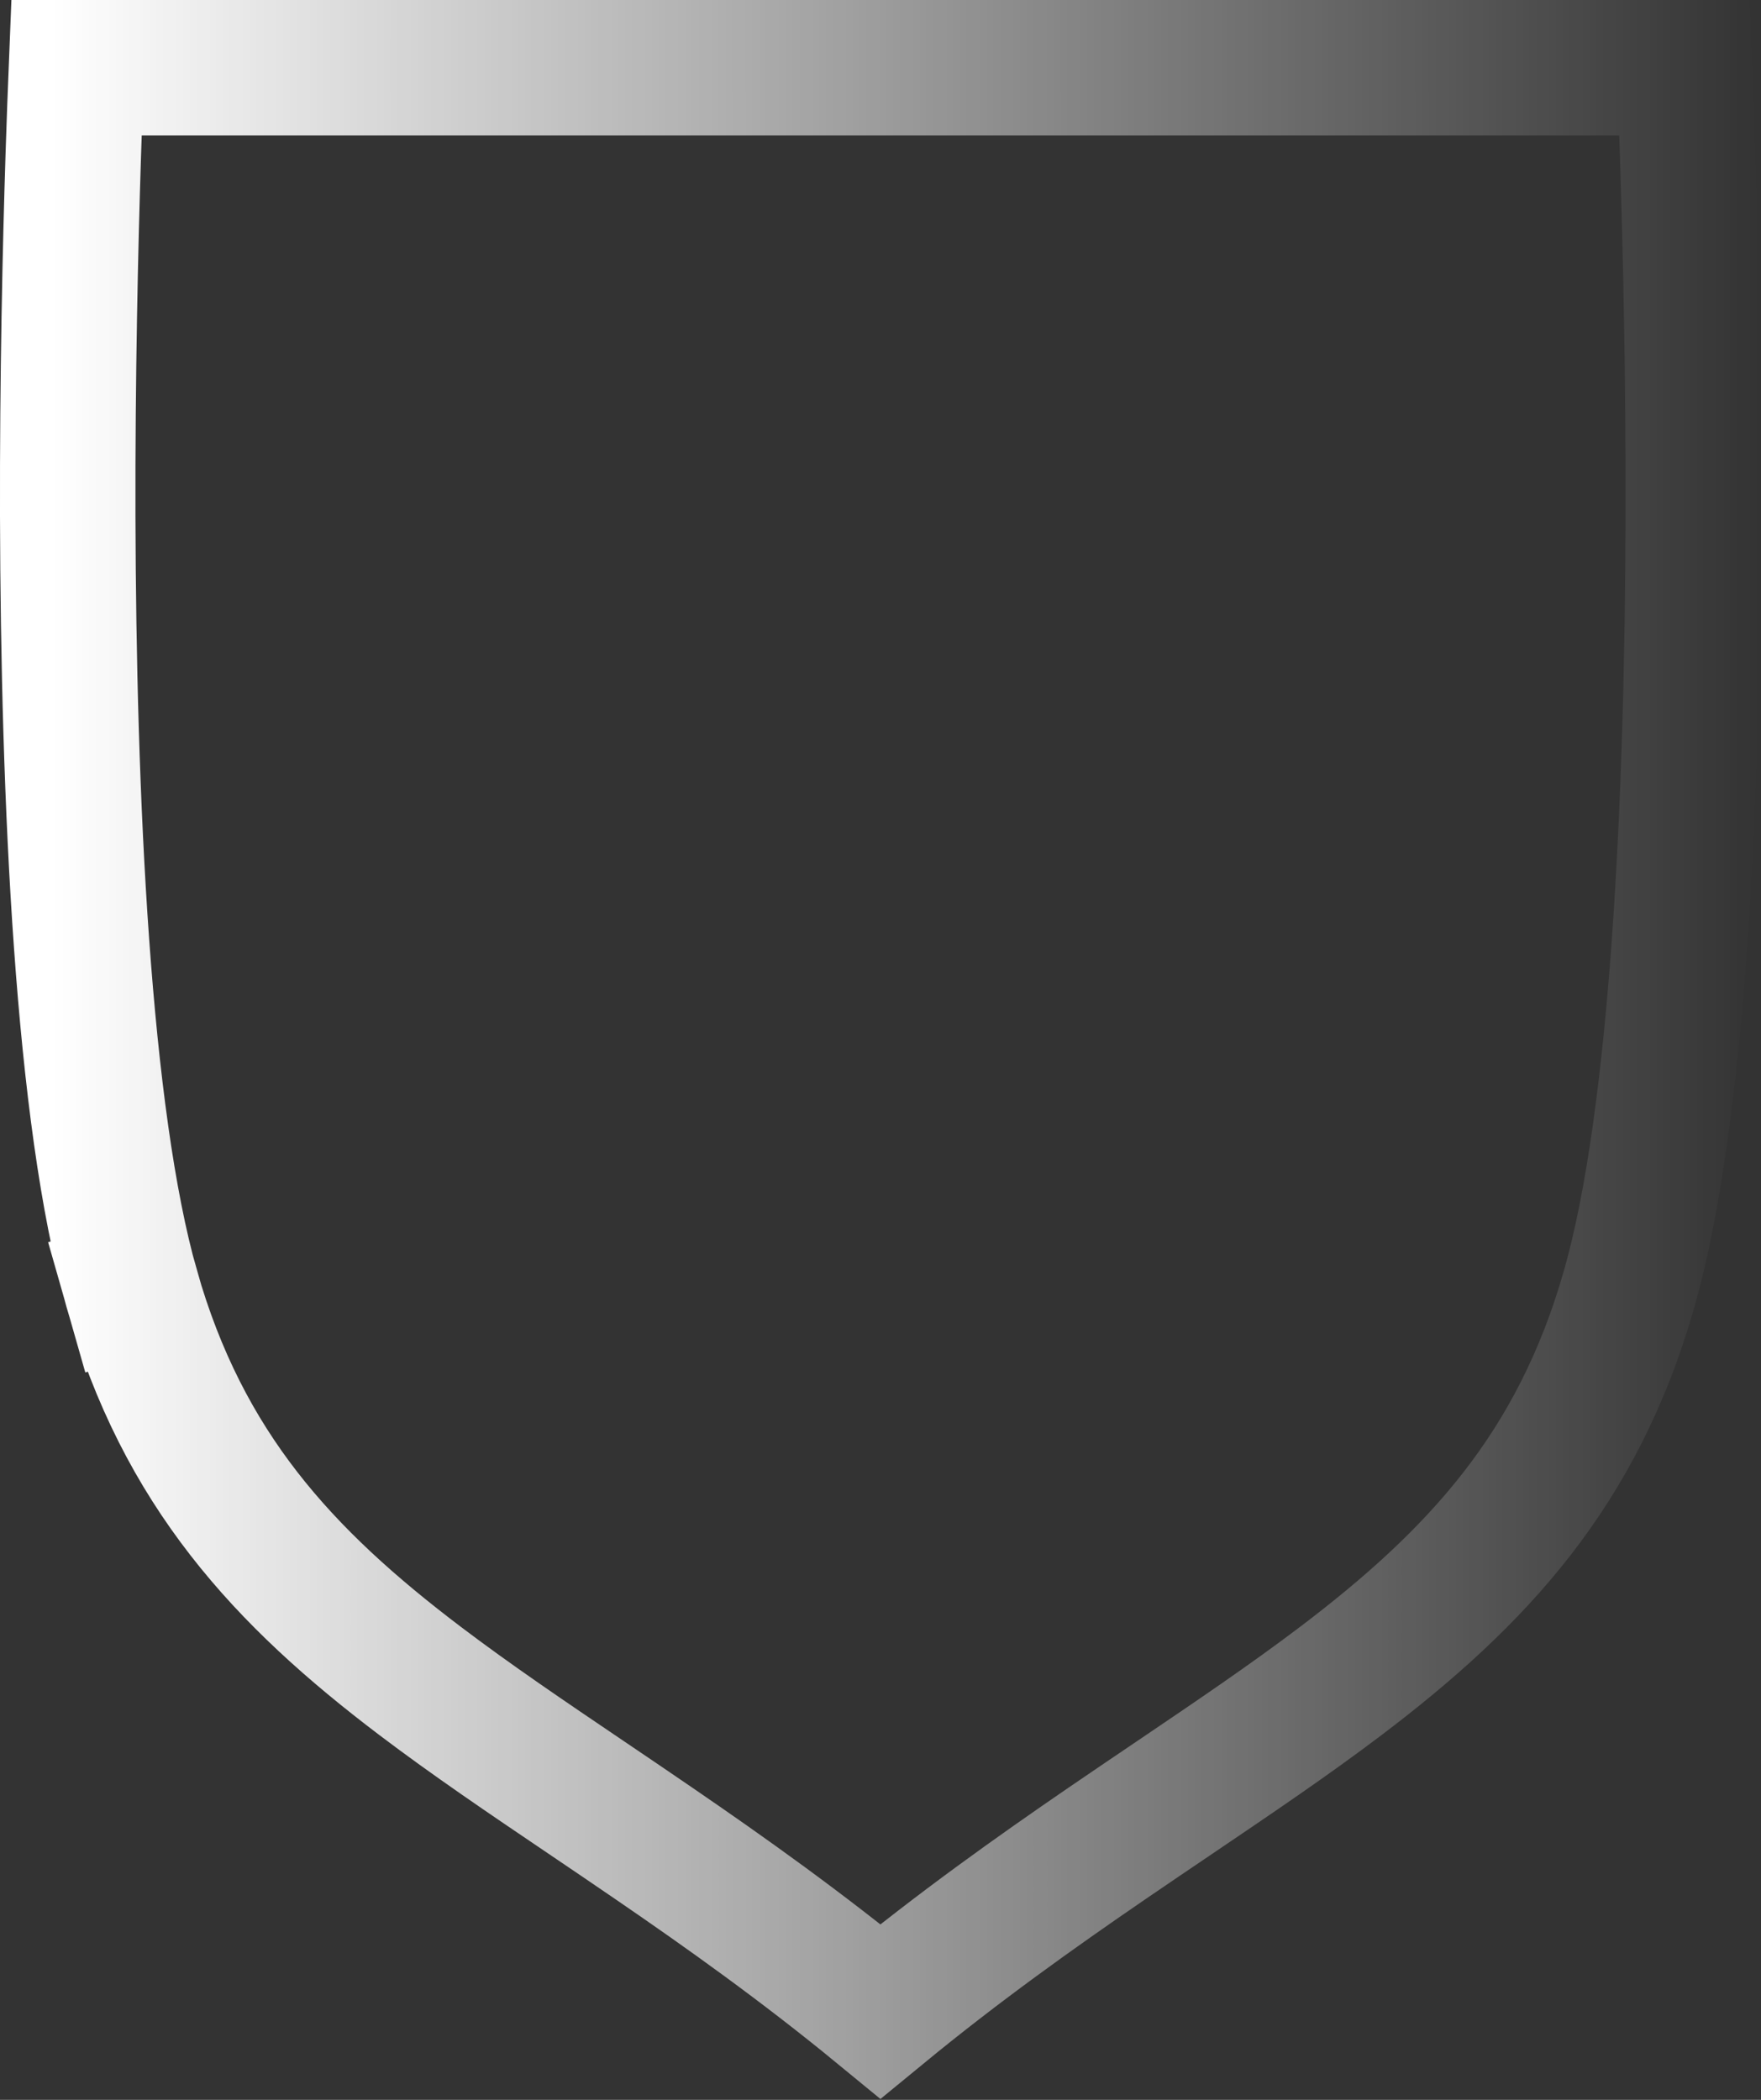 <?xml version="1.0" encoding="UTF-8"?> <svg xmlns="http://www.w3.org/2000/svg" width="26" height="31" viewBox="0 0 26 31" fill="none"><rect x="0" y="0" width="26" height="31" fill="#333333" stroke="none"/> <path d="M24.054 19.026L24.054 19.026C23.296 21.69 21.817 23.285 19.795 24.817C19.037 25.391 18.226 25.939 17.345 26.535C17.022 26.753 16.691 26.977 16.349 27.211C15.287 27.938 14.159 28.74 12.999 29.693C11.84 28.741 10.712 27.939 9.65 27.212C9.31 26.979 8.979 26.755 8.658 26.538C7.776 25.942 6.963 25.392 6.204 24.817C4.182 23.286 2.704 21.69 1.945 19.026L0.985 19.3L1.945 19.026C1.219 16.476 1.011 11.79 1 7.618C0.995 5.559 1.038 3.665 1.082 2.287C1.098 1.783 1.115 1.349 1.129 1H1.161H1.196H1.231H1.266H1.301H1.336H1.372H1.408H1.444H1.481H1.517H1.554H1.591H1.629H1.666H1.704H1.742H1.781H1.819H1.858H1.897H1.936H1.976H2.016H2.055H2.096H2.136H2.177H2.218H2.259H2.3H2.341H2.383H2.425H2.467H2.51H2.552H2.595H2.638H2.681H2.725H2.768H2.812H2.856H2.9H2.945H2.989H3.034H3.079H3.124H3.17H3.216H3.261H3.307H3.354H3.4H3.447H3.493H3.54H3.587H3.635H3.682H3.73H3.778H3.826H3.874H3.923H3.971H4.02H4.069H4.118H4.167H4.217H4.267H4.316H4.366H4.417H4.467H4.517H4.568H4.619H4.67H4.721H4.772H4.824H4.875H4.927H4.979H5.031H5.083H5.136H5.188H5.241H5.294H5.347H5.4H5.453H5.507H5.56H5.614H5.668H5.722H5.776H5.83H5.884H5.939H5.994H6.048H6.103H6.158H6.213H6.269H6.324H6.38H6.435H6.491H6.547H6.603H6.659H6.716H6.772H6.829H6.885H6.942H6.999H7.056H7.113H7.17H7.227H7.285H7.342H7.4H7.458H7.515H7.573H7.631H7.69H7.748H7.806H7.865H7.923H7.982H8.04H8.099H8.158H8.217H8.276H8.335H8.394H8.454H8.513H8.573H8.632H8.692H8.752H8.811H8.871H8.931H8.991H9.051H9.112H9.172H9.232H9.293H9.353H9.414H9.474H9.535H9.596H9.656H9.717H9.778H9.839H9.9H9.961H10.022H10.084H10.145H10.206H10.267H10.329H10.39H10.452H10.513H10.575H10.636H10.698H10.76H10.822H10.883H10.945H11.007H11.069H11.131H11.193H11.255H11.317H11.379H11.441H11.503H11.565H11.627H11.69H11.752H11.814H11.876H11.939H12.001H12.063H12.126H12.188H12.25H12.313H12.375H12.438H12.5H12.562H12.625H12.687H12.75H12.812H12.875H12.937H13H13.062H13.124H13.187H13.249H13.312H13.374H13.437H13.499H13.562H13.624H13.686H13.749H13.811H13.874H13.936H13.998H14.06H14.123H14.185H14.247H14.31H14.372H14.434H14.496H14.558H14.62H14.682H14.744H14.806H14.868H14.93H14.992H15.054H15.116H15.178H15.239H15.301H15.363H15.425H15.486H15.548H15.609H15.671H15.732H15.793H15.854H15.916H15.977H16.038H16.099H16.16H16.221H16.282H16.343H16.404H16.464H16.525H16.586H16.646H16.707H16.767H16.827H16.888H16.948H17.008H17.068H17.128H17.188H17.248H17.307H17.367H17.427H17.486H17.545H17.605H17.664H17.723H17.782H17.841H17.9H17.959H18.018H18.076H18.135H18.193H18.251H18.31H18.368H18.426H18.484H18.542H18.599H18.657H18.715H18.772H18.829H18.886H18.944H19H19.057H19.114H19.171H19.227H19.284H19.34H19.396H19.452H19.508H19.564H19.619H19.675H19.73H19.786H19.841H19.896H19.951H20.006H20.06H20.115H20.169H20.224H20.278H20.332H20.385H20.439H20.493H20.546H20.599H20.652H20.706H20.758H20.811H20.863H20.916H20.968H21.02H21.072H21.124H21.175H21.227H21.278H21.329H21.38H21.431H21.482H21.532H21.583H21.633H21.683H21.733H21.782H21.832H21.881H21.93H21.979H22.028H22.076H22.125H22.173H22.221H22.269H22.317H22.364H22.412H22.459H22.506H22.553H22.599H22.646H22.692H22.738H22.784H22.829H22.875H22.92H22.965H23.01H23.055H23.099H23.143H23.187H23.231H23.275H23.318H23.361H23.404H23.447H23.49H23.532H23.574H23.616H23.658H23.699H23.741H23.782H23.823H23.863H23.904H23.944H23.984H24.023H24.063H24.102H24.141H24.18H24.219H24.257H24.295H24.333H24.37H24.408H24.445H24.482H24.519H24.555H24.591H24.627H24.663H24.698H24.734H24.769H24.803H24.838H24.871C24.885 1.349 24.901 1.783 24.917 2.287C24.962 3.665 25.005 5.559 25 7.619C24.99 11.79 24.781 16.475 24.054 19.026Z" stroke="url(#paint0_linear)" stroke-width="2"></path> <defs> <linearGradient id="paint0_linear" x1="0.765" y1="0" x2="26" y2="0" gradientUnits="userSpaceOnUse"> <stop stop-color="white"></stop> <stop offset="1" stop-color="white" stop-opacity="0"></stop> </linearGradient> </defs> </svg> 